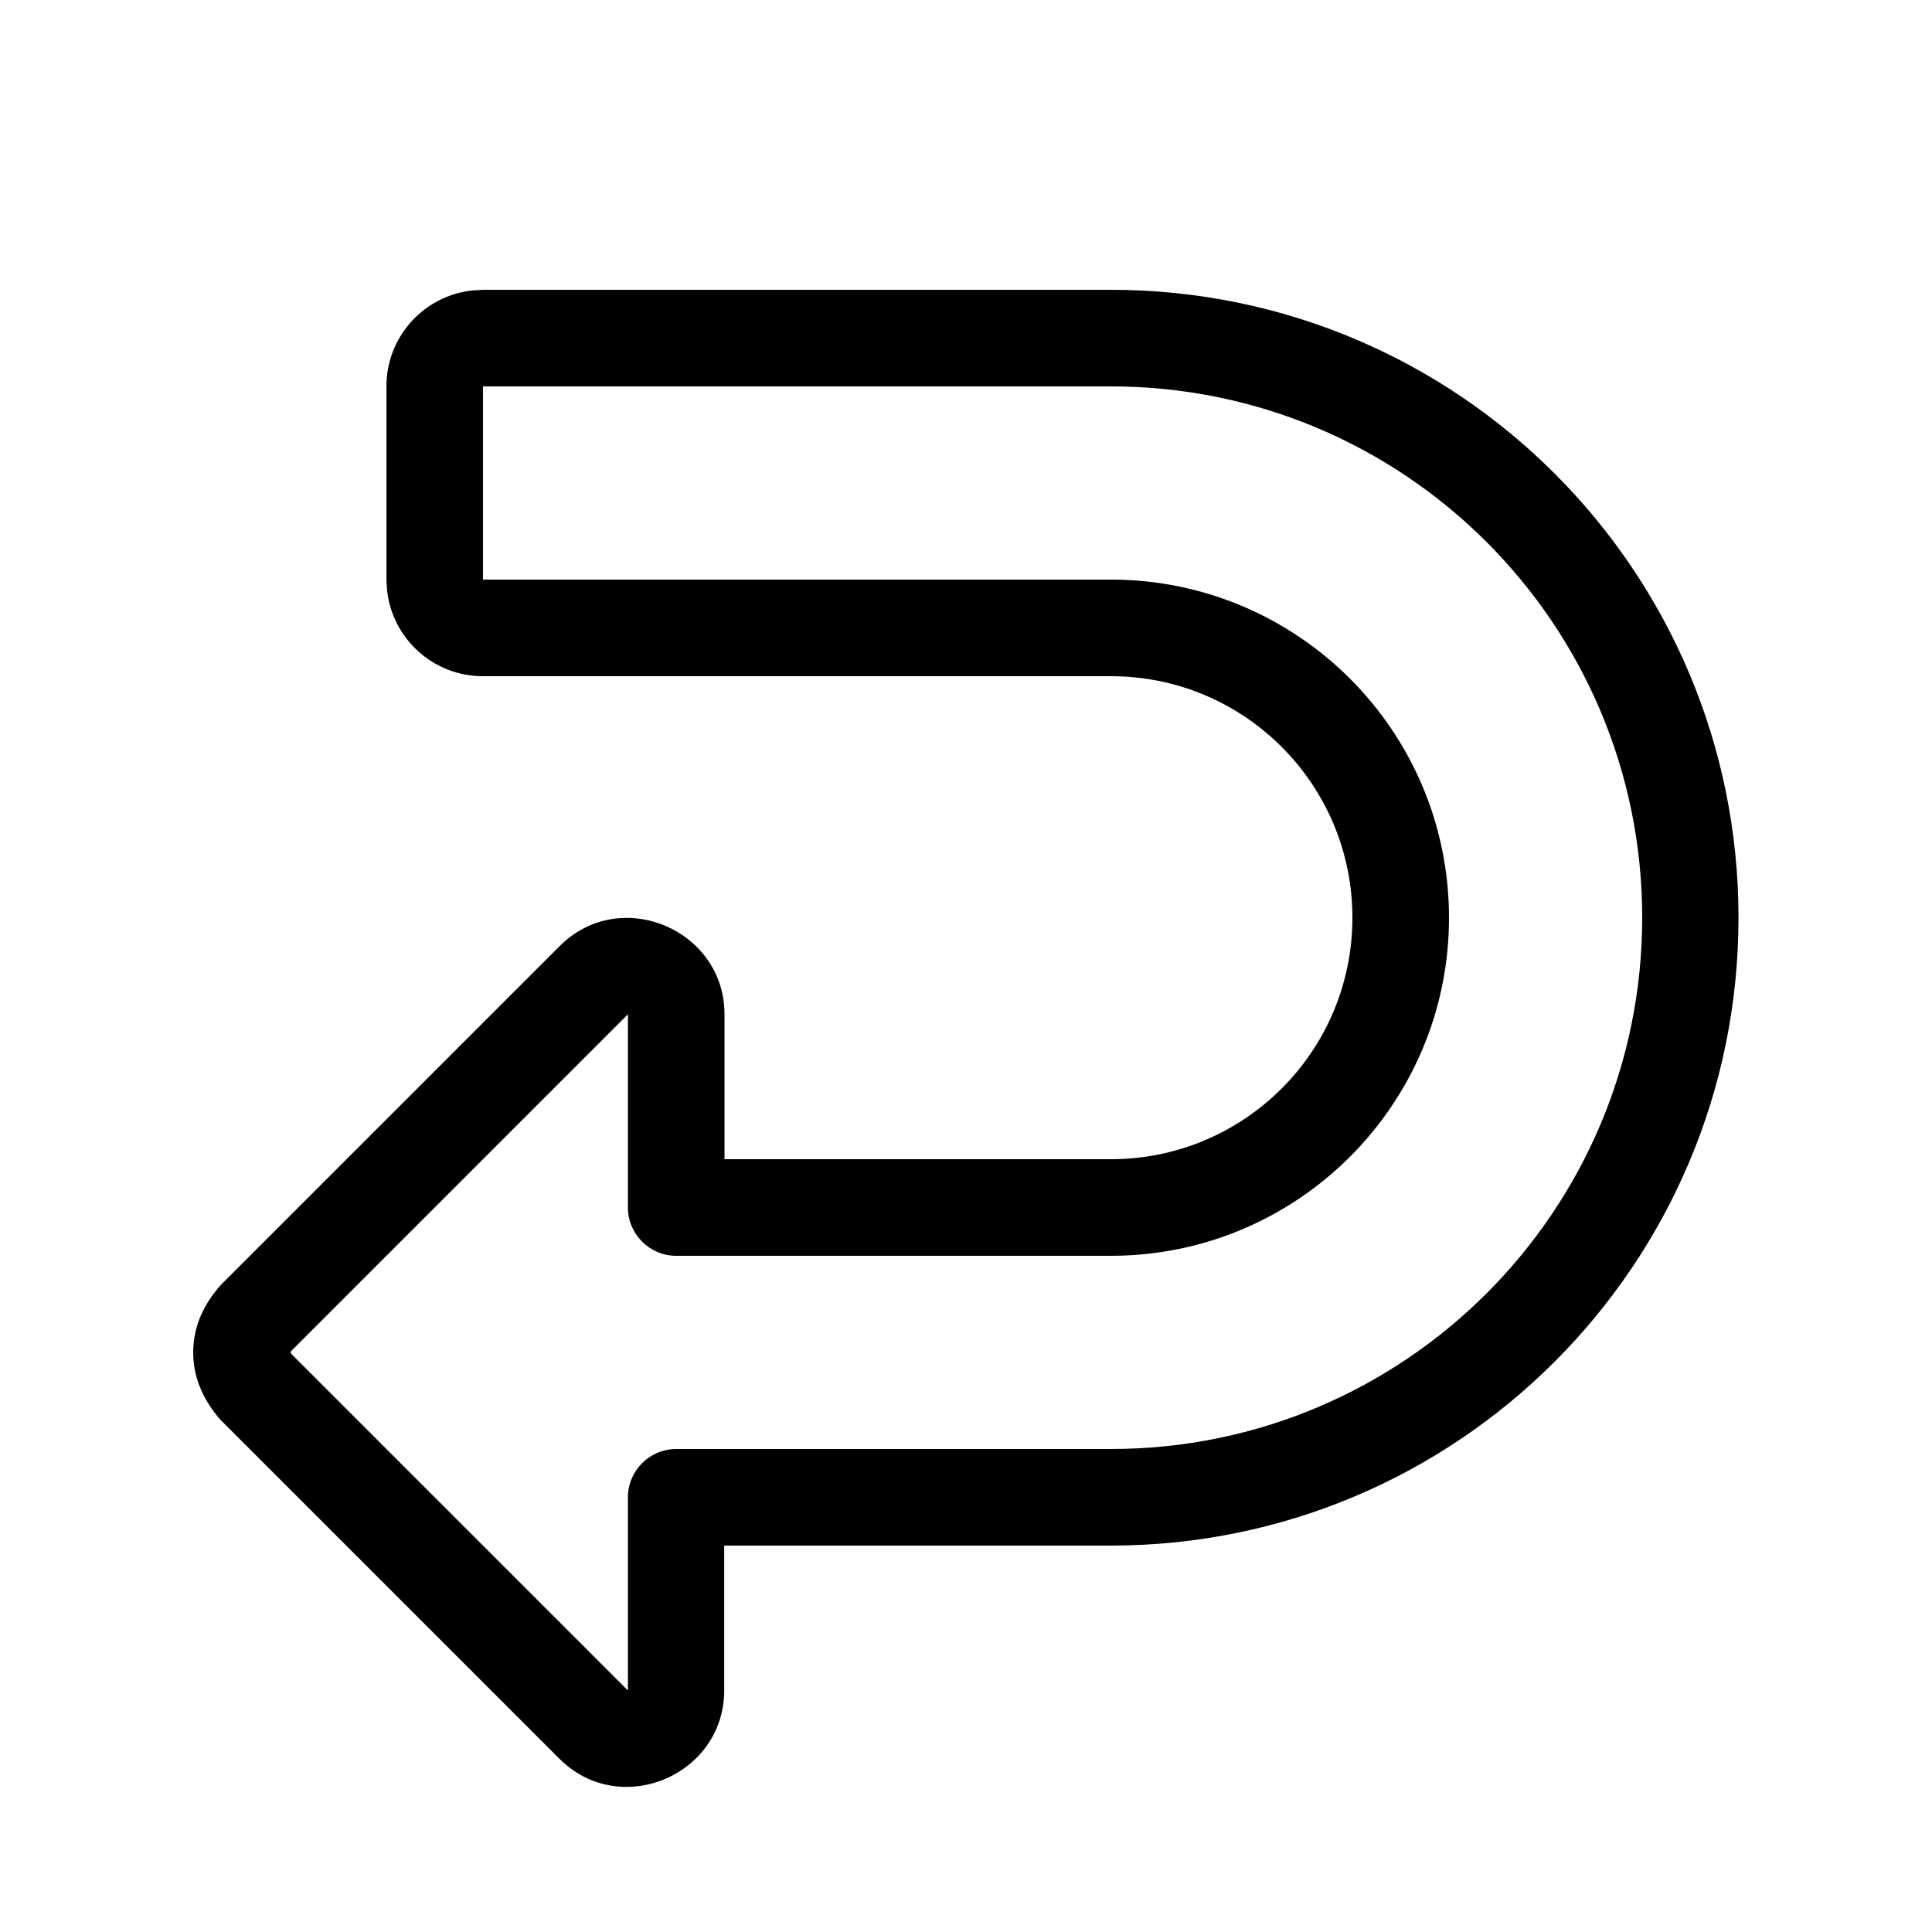 <svg xmlns="http://www.w3.org/2000/svg" viewBox="0 0 640 640"><!--! Font Awesome Pro 7.1.0 by @fontawesome - https://fontawesome.com License - https://fontawesome.com/license (Commercial License) Copyright 2025 Fonticons, Inc. --><path fill="currentColor" d="M64 448C64 457.7 68.4 464.7 72.3 469.5L73.3 470.6L185.3 582.6C205.4 602.7 239.9 588.1 239.9 560L239.9 512L367.9 512C482.8 512 575.9 418.9 575.9 304C575.9 189.1 482.9 96 368 96L160 96L156.7 96.2C140.6 97.8 128 111.4 128 128L128 192L128.2 195.3C129.8 211.4 143.4 224 160 224L368 224C412.2 224 448 259.8 448 304C448 348.2 412.2 384 368 384L240 384L240 336C240 307.9 205.5 293.3 185.4 313.4L73.4 425.4L72.4 426.5C68.4 431.3 64 438.3 64 448L64 448zM96.8 447.2L208 336L208 400C208 408.8 215.2 416 224 416L368 416C429.8 416 480 365.9 480 304C480 242.1 429.8 192 368 192L160 192L160 128L368 128C465.2 128 544 206.8 544 304C544 401.2 465.2 480 368 480L224 480C215.2 480 208 487.2 208 496L208 560L96.8 448.8C96.5 448.5 96.4 448.2 96.2 448C96.3 447.8 96.5 447.5 96.8 447.2z"/></svg>